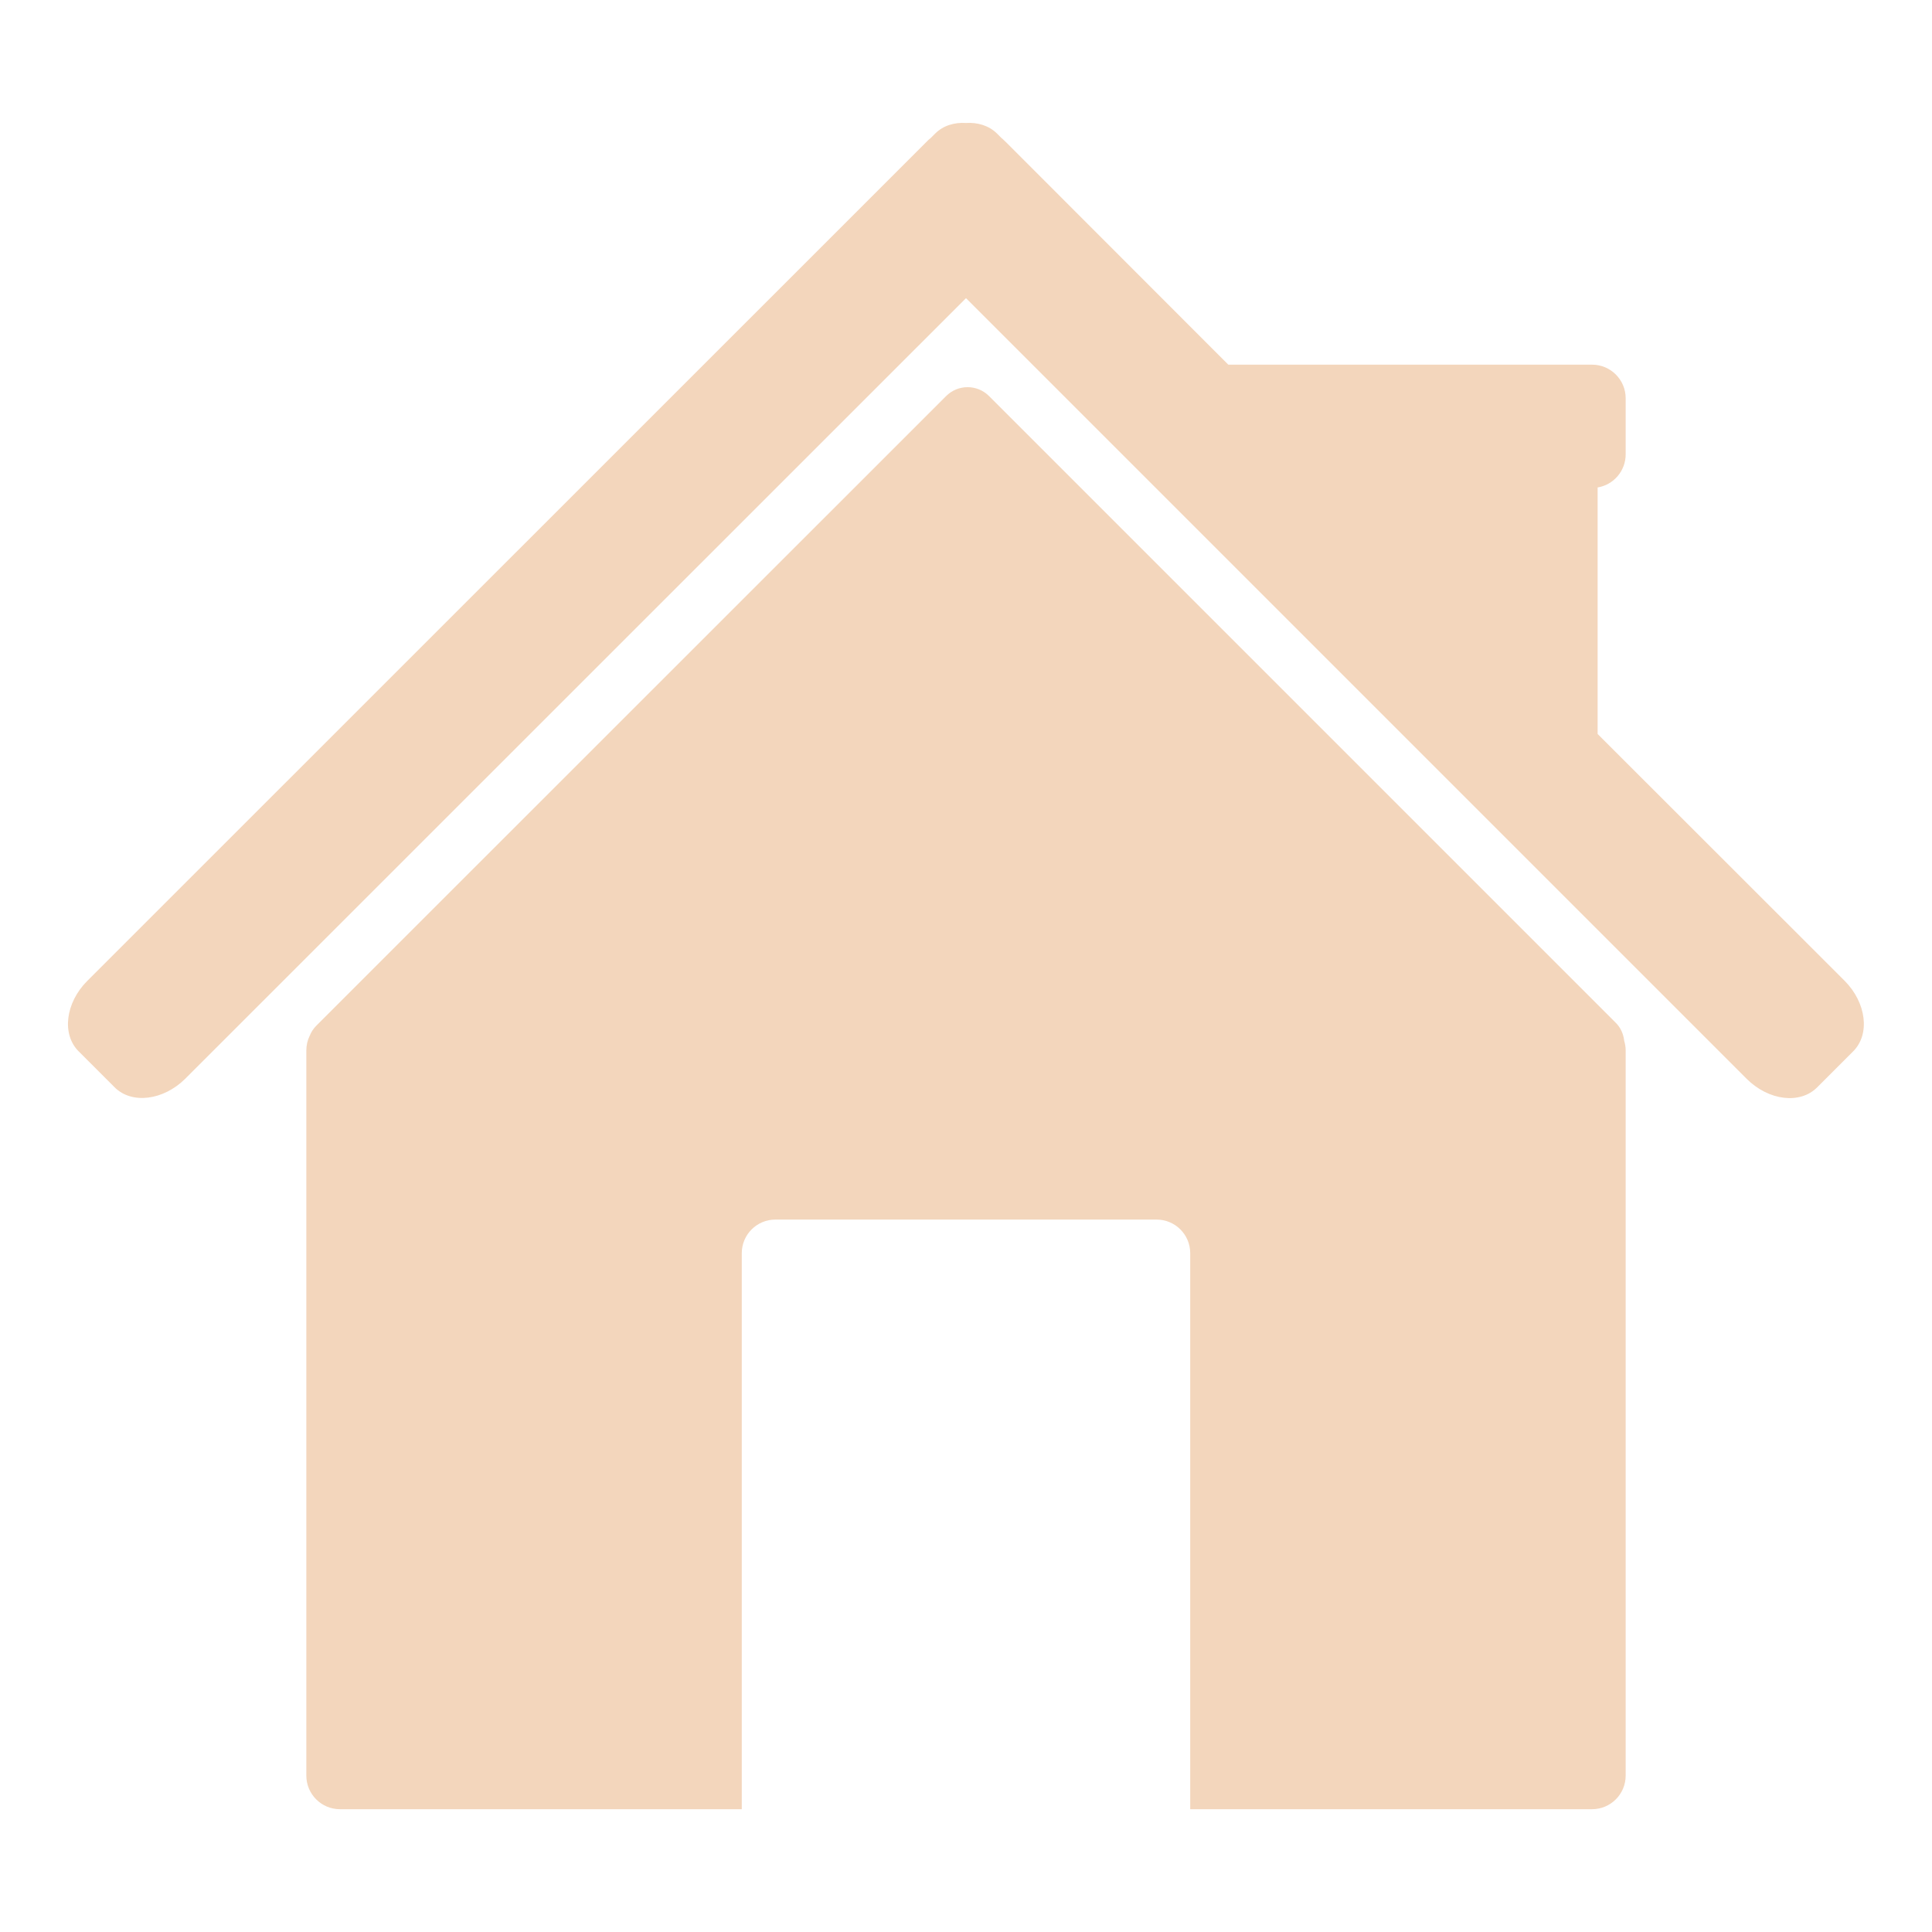 <?xml version="1.0" encoding="utf-8"?>
<svg xmlns="http://www.w3.org/2000/svg" xmlns:xlink="http://www.w3.org/1999/xlink" version="1.1" id="_x2014_ŽÓť_x5F_1" x="0px" y="0px" viewBox="0 0 104 104" style="enable-background:new 0 0 104 104;" xml:space="preserve" width="104" height="104">
<style type="text/css">
	.st0{display:none;fill:#FFFFFF;}
	.st1{fill:#F3D6BC;}
</style>
<rect x="-321.89" y="-365.88" class="st0" width="800" height="800"/>
<path class="st1" d="M87.43,56.02c-0.04-0.36-0.19-0.71-0.47-0.98L53.24,21.32c-0.64-0.64-1.68-0.64-2.32,0.01L17.04,55.2  c-0.16,0.16-0.29,0.35-0.37,0.56c-0.12,0.24-0.18,0.51-0.18,0.79v39.03c0,1,0.81,1.81,1.81,1.81h21.63V67.46  c0-1,0.81-1.81,1.81-1.81h20.52c1,0,1.81,0.81,1.81,1.81v29.93H85.7c1,0,1.81-0.81,1.81-1.81V56.54  C87.51,56.36,87.48,56.19,87.43,56.02z"/>
<path class="st1" d="M99.3,52.8L86,39.51V26.24c0.86-0.14,1.51-0.89,1.51-1.78v-3.02c0-1-0.81-1.81-1.81-1.81H66.12L54.15,7.65  c-0.08-0.08-0.17-0.16-0.26-0.24l-0.23-0.23C53.23,6.76,52.63,6.58,52,6.62c-0.63-0.04-1.23,0.14-1.66,0.57l-0.23,0.23  c-0.09,0.07-0.18,0.15-0.26,0.24L4.7,52.8c-1.18,1.18-1.39,2.88-0.46,3.8l1.93,1.93c0.92,0.92,2.62,0.71,3.8-0.46L52,16.05  l42.02,42.02c1.18,1.18,2.88,1.39,3.8,0.46l1.93-1.93C100.68,55.68,100.47,53.98,99.3,52.8z"/>
</svg>
